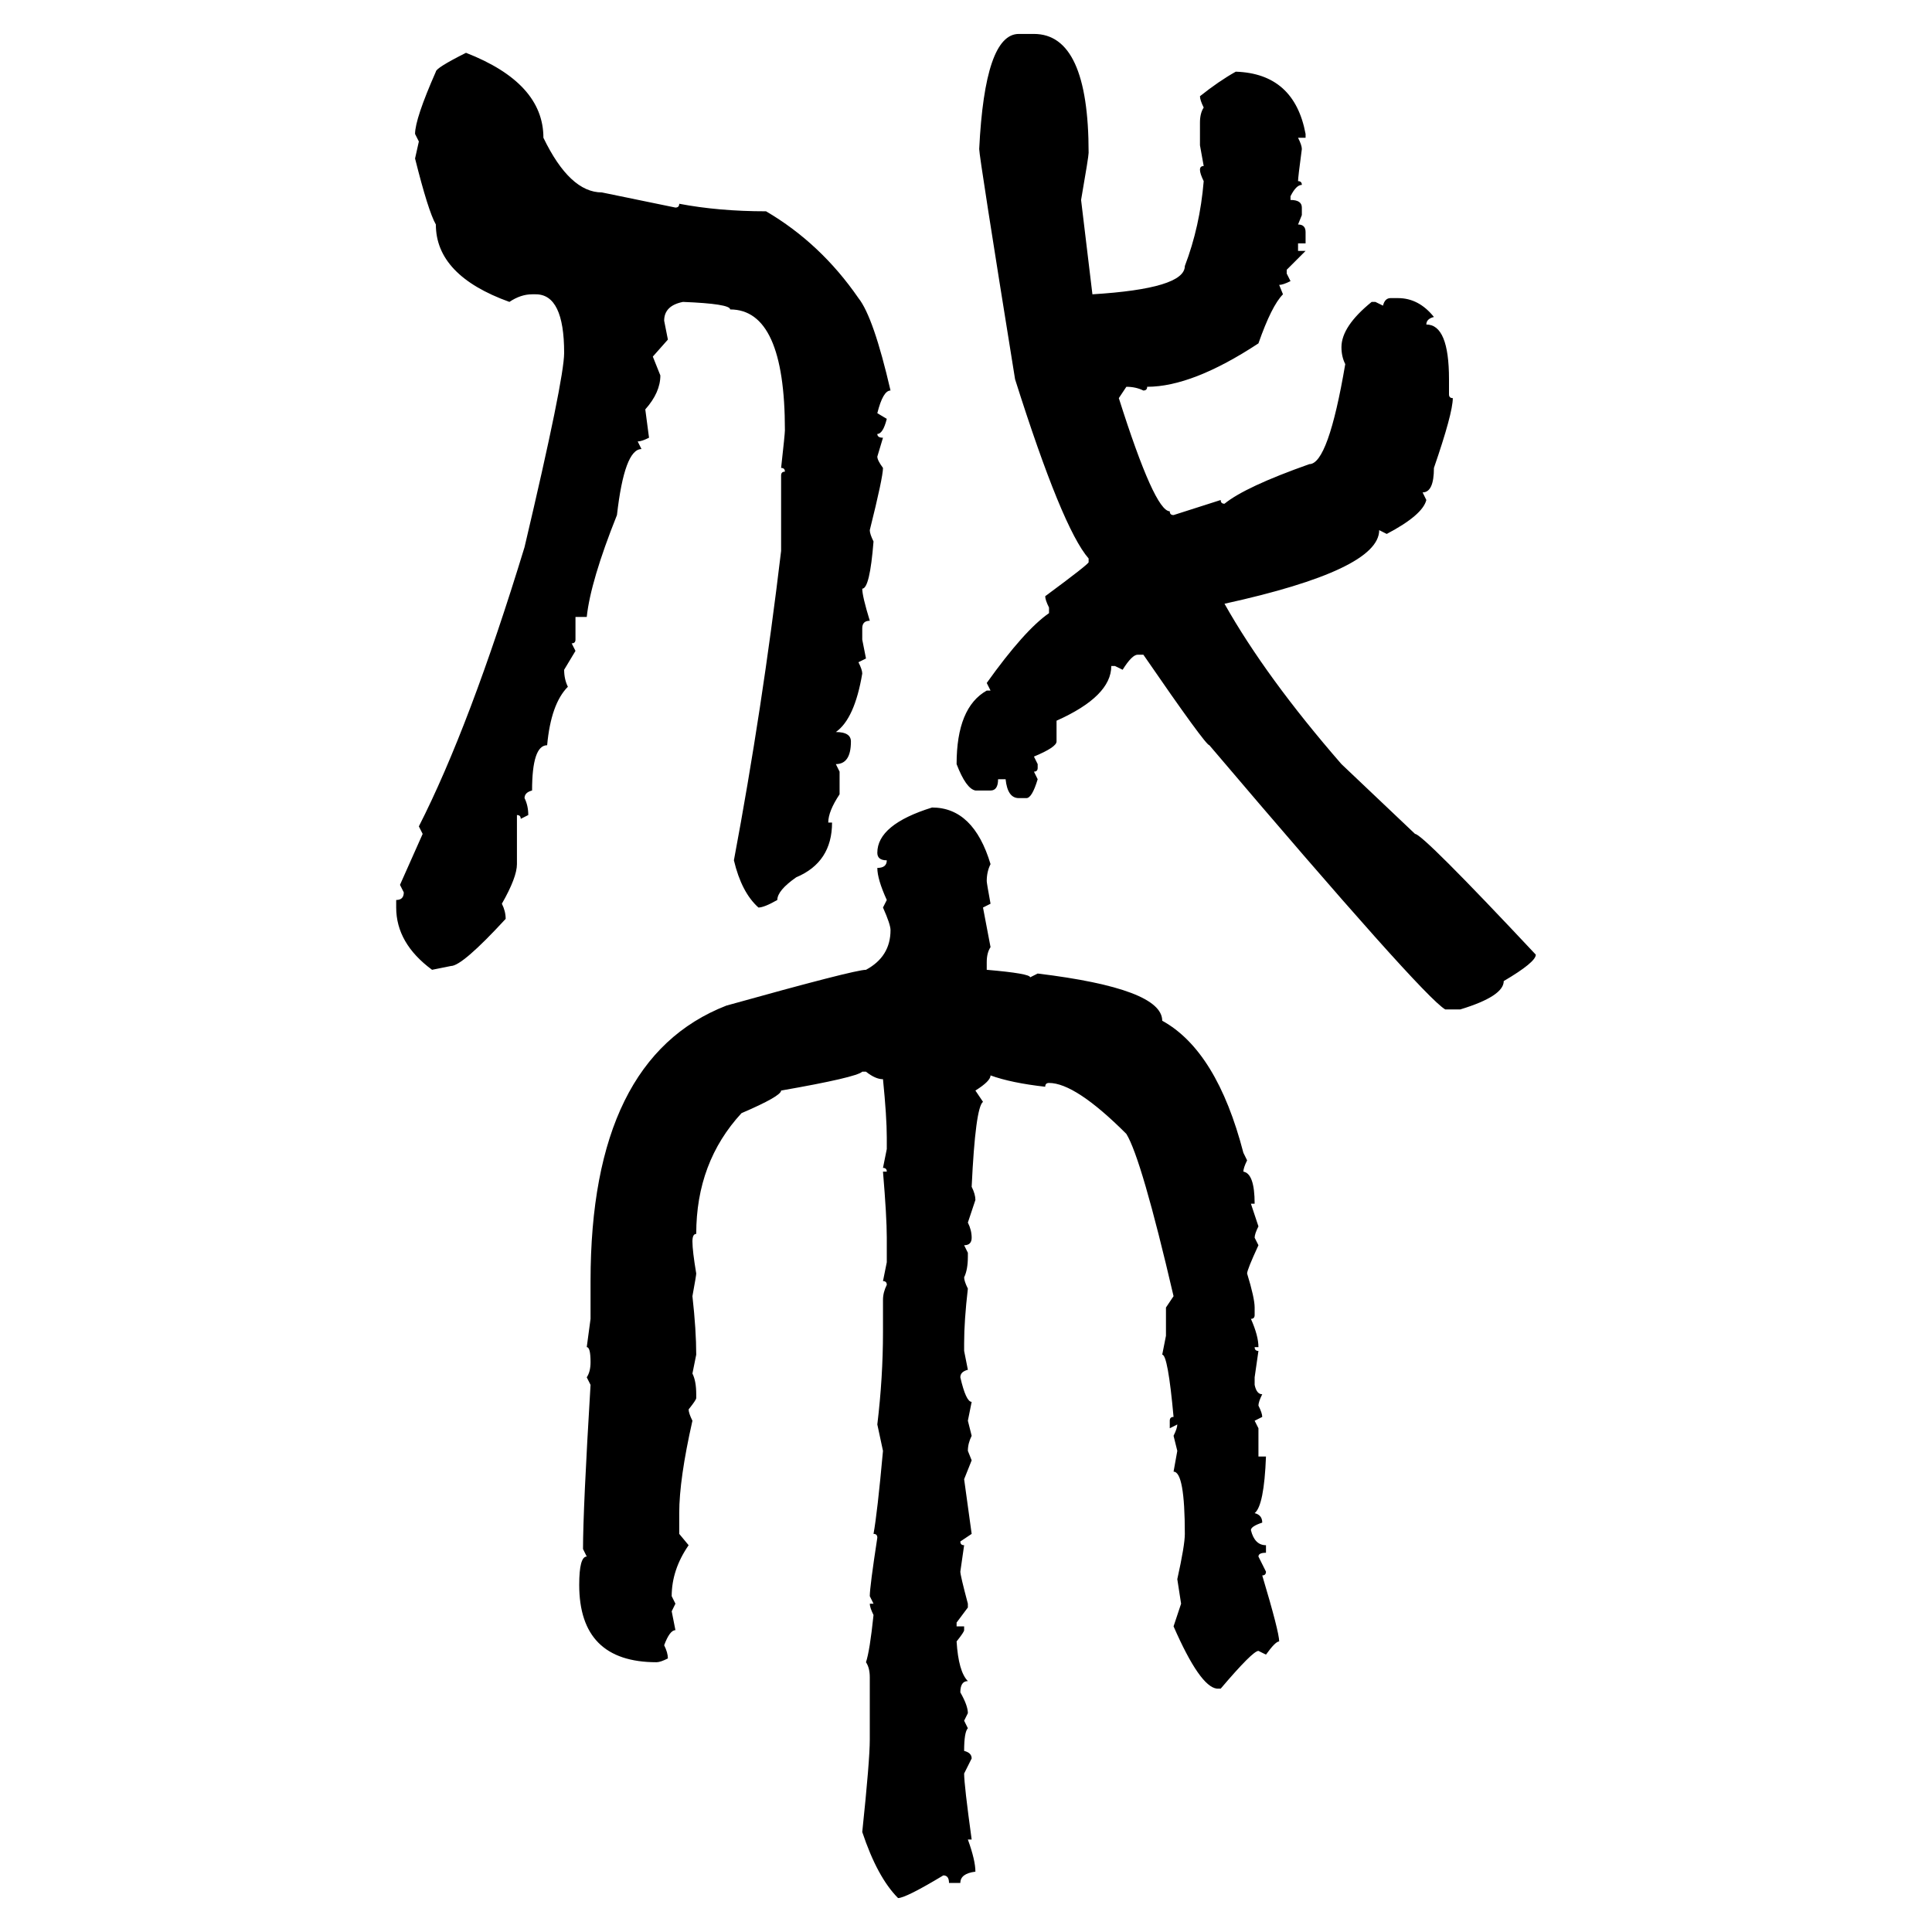 <svg xmlns="http://www.w3.org/2000/svg" xmlns:xlink="http://www.w3.org/1999/xlink" width="300" height="300"><path d="M158.20 5.27L158.20 5.27L160.55 5.27Q169.04 5.27 169.04 23.73L169.04 23.73Q169.04 24.32 167.87 31.05L167.87 31.05L169.63 45.70Q183.98 44.82 183.98 41.31L183.98 41.31Q186.33 35.16 186.91 28.13L186.91 28.13Q186.33 26.95 186.33 26.37L186.33 26.37Q186.33 25.78 186.91 25.78L186.91 25.78L186.33 22.56L186.33 19.04Q186.33 17.58 186.91 16.70L186.91 16.70Q186.33 15.53 186.33 14.94L186.33 14.94Q189.26 12.60 191.89 11.13L191.89 11.13Q200.98 11.43 202.73 20.80L202.73 20.80L202.73 21.39L201.56 21.39Q202.15 22.56 202.15 23.14L202.15 23.14Q201.56 27.54 201.56 28.13L201.56 28.13Q202.15 28.13 202.15 28.71L202.15 28.71Q201.27 28.71 200.39 30.47L200.39 30.47L200.39 31.05Q202.15 31.05 202.15 32.23L202.15 32.23L202.15 33.40L201.56 34.86Q202.73 34.86 202.73 36.04L202.73 36.04L202.73 37.79L201.56 37.79L201.56 38.96L202.73 38.96L199.80 41.89L199.80 42.48L200.39 43.65Q199.22 44.24 198.63 44.24L198.63 44.24L199.22 45.70Q197.46 47.46 195.41 53.32L195.41 53.32Q185.16 60.06 178.13 60.06L178.13 60.06Q178.13 60.64 177.54 60.64L177.54 60.64Q176.37 60.06 174.90 60.06L174.90 60.06L173.73 61.82Q179.30 79.39 181.64 79.39L181.64 79.39Q181.64 79.98 182.23 79.98L182.23 79.98L189.55 77.64Q189.55 78.22 190.14 78.22L190.14 78.22Q193.36 75.59 203.32 72.07L203.32 72.07Q206.25 72.07 208.89 56.54L208.89 56.54Q208.30 55.37 208.30 53.91L208.30 53.91Q208.30 50.68 212.99 46.88L212.99 46.88L213.57 46.88L214.75 47.46Q215.04 46.29 215.92 46.29L215.92 46.29L217.09 46.29Q220.31 46.29 222.66 49.22L222.66 49.22Q221.48 49.51 221.48 50.39L221.48 50.39Q225 50.39 225 58.89L225 58.89L225 61.23Q225 61.82 225.59 61.82L225.59 61.82Q225.59 64.16 222.66 72.66L222.66 72.66Q222.66 76.46 220.90 76.46L220.90 76.46L221.48 77.64Q220.90 79.98 215.33 82.91L215.33 82.91L214.16 82.32Q214.16 88.48 190.14 93.75L190.14 93.75Q196.58 105.18 208.30 118.65L208.30 118.65L219.73 129.49Q220.90 129.49 238.48 148.24L238.48 148.24Q238.48 149.41 233.50 152.34L233.50 152.34Q233.50 154.69 226.76 156.74L226.76 156.74L224.41 156.74Q220.90 154.69 187.79 115.72L187.79 115.72Q187.21 115.72 177.54 101.66L177.54 101.66L176.66 101.66Q175.78 101.66 174.32 104.00L174.32 104.00L173.14 103.42L172.56 103.42Q172.56 108.11 164.06 111.91L164.06 111.91L164.06 115.14Q164.06 116.02 160.55 117.48L160.55 117.48L161.13 118.65L161.13 119.24Q161.13 119.82 160.55 119.82L160.55 119.82L161.13 121.00Q160.25 123.93 159.38 123.93L159.38 123.93L158.20 123.93Q156.45 123.93 156.15 121.00L156.15 121.00L154.98 121.00Q154.98 122.75 153.81 122.75L153.81 122.75L151.46 122.75Q150 122.46 148.54 118.65L148.54 118.65Q148.54 109.86 153.22 107.23L153.22 107.23L153.81 107.23L153.22 106.05Q159.08 97.85 162.89 95.21L162.89 95.21L162.89 94.34Q162.30 93.16 162.30 92.58L162.30 92.58Q169.04 87.60 169.04 87.30L169.04 87.30L169.04 86.72Q164.94 82.03 157.62 58.89L157.62 58.89Q152.05 24.32 152.05 23.14L152.05 23.14Q152.93 5.27 158.20 5.27ZM72.36 8.20L72.36 8.20Q84.38 12.89 84.38 21.39L84.38 21.39Q88.48 29.88 93.46 29.88L93.46 29.88L104.88 32.23Q105.47 32.23 105.47 31.64L105.47 31.64Q111.62 32.81 118.95 32.81L118.95 32.81Q127.44 37.79 133.30 46.29L133.30 46.29Q135.64 49.22 138.28 60.64L138.28 60.64Q137.11 60.64 136.23 64.16L136.23 64.16L137.70 65.04Q137.11 67.38 136.23 67.38L136.23 67.38Q136.23 67.97 137.11 67.97L137.11 67.97L136.23 70.90Q136.23 71.48 137.11 72.66L137.11 72.66Q137.11 74.12 135.06 82.32L135.06 82.32Q135.06 82.91 135.64 84.08L135.64 84.08Q135.06 91.41 133.89 91.41L133.89 91.41Q133.89 92.58 135.06 96.39L135.06 96.39Q133.89 96.39 133.89 97.56L133.89 97.56L133.89 99.32L134.47 102.25L133.30 102.83Q133.89 104.00 133.89 104.59L133.89 104.59Q132.71 111.62 129.79 113.67L129.79 113.67Q132.13 113.67 132.13 115.14L132.13 115.14Q132.13 118.65 129.79 118.65L129.79 118.65L130.37 119.82L130.37 123.34Q128.61 125.98 128.61 127.73L128.61 127.73L129.20 127.73Q129.20 133.89 123.63 136.23L123.63 136.23Q120.70 138.28 120.70 139.75L120.70 139.75Q118.65 140.92 117.77 140.92L117.77 140.92Q115.14 138.57 113.96 133.59L113.96 133.59Q118.36 110.16 121.29 85.55L121.29 85.55L121.29 73.83Q121.29 73.24 121.88 73.24L121.88 73.24Q121.88 72.66 121.29 72.66L121.29 72.66Q121.88 67.38 121.88 66.80L121.88 66.80Q121.88 48.05 113.38 48.05L113.38 48.05Q113.38 47.17 106.05 46.88L106.05 46.88Q103.13 47.46 103.13 49.80L103.13 49.80L103.71 52.73L101.37 55.37L102.54 58.30Q102.54 60.94 100.20 63.57L100.20 63.57L100.78 67.97Q99.61 68.55 99.02 68.55L99.02 68.55L99.61 69.73Q96.97 69.73 95.80 79.98L95.80 79.98Q91.70 90.23 91.11 95.80L91.11 95.80L89.36 95.80L89.36 99.32Q89.36 99.90 88.77 99.90L88.77 99.90L89.36 101.07L87.60 104.00Q87.60 105.47 88.18 106.64L88.18 106.64Q85.55 109.28 84.96 115.72L84.96 115.72Q82.62 115.72 82.62 122.75L82.62 122.75Q81.45 123.05 81.45 123.93L81.45 123.93Q82.03 125.10 82.03 126.56L82.03 126.56L80.86 127.15Q80.86 126.56 80.27 126.56L80.27 126.56L80.27 134.18Q80.27 136.23 77.93 140.33L77.93 140.33Q78.52 141.50 78.52 142.68L78.52 142.68Q71.78 150 70.02 150L70.02 150L67.09 150.59Q61.52 146.48 61.52 140.92L61.52 140.92L61.52 139.75Q62.70 139.75 62.70 138.57L62.70 138.57L62.11 137.40L65.63 129.49L65.04 128.32Q72.95 112.79 81.45 84.96L81.45 84.96Q87.60 58.89 87.60 54.79L87.60 54.79Q87.60 45.70 83.20 45.70L83.20 45.70L82.62 45.70Q80.86 45.70 79.10 46.88L79.10 46.88Q67.68 42.77 67.68 34.86L67.68 34.86Q66.50 32.81 64.45 24.61L64.45 24.61L65.04 21.97L64.45 20.80Q64.45 18.46 67.68 11.13L67.68 11.13Q67.68 10.55 72.36 8.20ZM144.73 125.39L144.73 125.39Q151.17 125.39 153.81 134.18L153.81 134.18Q153.22 135.35 153.22 136.82L153.22 136.82Q153.22 137.11 153.81 140.33L153.81 140.33L152.64 140.92L153.81 147.07Q153.22 147.95 153.22 149.41L153.22 149.41L153.22 150.59Q159.96 151.17 159.96 151.76L159.96 151.76L161.13 151.17Q180.47 153.52 180.47 158.50L180.47 158.50Q188.96 163.18 193.07 179.00L193.07 179.00L193.65 180.18Q193.07 181.35 193.07 181.93L193.07 181.93Q194.82 182.23 194.82 186.91L194.82 186.91L194.24 186.91L195.41 190.43Q194.82 191.60 194.82 192.19L194.82 192.19L195.41 193.36Q193.65 197.17 193.65 197.75L193.65 197.75Q194.82 201.56 194.82 203.03L194.82 203.03L194.82 204.20Q194.82 204.79 194.24 204.79L194.24 204.79Q195.41 207.42 195.41 209.18L195.41 209.18L194.82 209.18Q194.82 209.77 195.41 209.77L195.41 209.77L194.82 213.87L194.82 215.04Q195.12 216.50 196.00 216.50L196.00 216.50Q195.41 217.68 195.41 218.26L195.41 218.26Q196.00 219.43 196.00 220.02L196.00 220.02L194.82 220.61L195.41 221.78L195.41 226.17L196.58 226.17Q196.29 233.79 194.82 234.96L194.82 234.96Q196.00 235.25 196.00 236.43L196.00 236.43Q194.24 237.01 194.24 237.60L194.24 237.60Q194.82 239.94 196.58 239.94L196.58 239.94L196.58 241.11Q195.41 241.11 195.41 241.70L195.41 241.70L196.58 244.04Q196.58 244.63 196.00 244.63L196.00 244.63Q198.63 253.42 198.63 254.88L198.63 254.88Q198.05 254.88 196.58 256.93L196.58 256.93L195.41 256.35Q194.53 256.35 189.55 262.21L189.55 262.21L188.96 262.21Q186.33 261.91 182.23 252.54L182.23 252.54L183.40 249.02L182.81 245.21Q183.98 239.94 183.98 238.18L183.98 238.18Q183.98 228.52 182.23 228.52L182.23 228.52L182.81 225.29L182.23 222.95Q182.81 221.78 182.81 221.19L182.81 221.19L181.64 221.78L181.64 220.61Q181.64 220.02 182.23 220.02L182.23 220.02Q181.35 210.35 180.47 210.35L180.47 210.35L181.05 207.42L181.05 203.03L182.23 201.27Q177.25 179.88 174.90 176.07L174.90 176.07Q166.99 168.16 162.89 168.16L162.89 168.16Q162.30 168.16 162.30 168.75L162.30 168.75Q157.03 168.16 153.81 166.99L153.81 166.99Q153.81 167.87 151.46 169.34L151.46 169.34L152.64 171.09Q151.46 171.97 150.88 184.28L150.88 184.28Q151.46 185.45 151.46 186.33L151.46 186.33L150.29 189.84Q150.88 191.02 150.88 192.19L150.88 192.19Q150.88 193.36 149.71 193.36L149.71 193.36L150.29 194.53L150.29 195.12Q150.29 197.17 149.71 198.34L149.71 198.34Q149.71 198.93 150.29 200.10L150.29 200.10Q149.71 205.08 149.71 208.59L149.71 208.59L149.71 209.77L150.29 212.70Q149.12 212.99 149.12 213.87L149.12 213.87Q150 217.68 150.88 217.68L150.88 217.68L150.29 220.61L150.88 222.95Q150.29 224.12 150.29 225.29L150.29 225.29L150.88 226.76L149.71 229.69L150.88 238.18L149.12 239.36Q149.12 239.94 149.71 239.94L149.71 239.94L149.12 244.04Q149.12 244.63 150.29 249.02L150.29 249.02L150.29 249.61L148.54 251.95L148.54 252.54L149.71 252.54L149.71 253.13Q149.71 253.42 148.54 254.88L148.54 254.88Q148.83 259.57 150.29 261.04L150.29 261.04Q149.12 261.04 149.12 262.79L149.12 262.79Q150.29 264.84 150.29 266.02L150.29 266.02L149.71 267.19L150.29 268.36Q149.71 268.95 149.71 271.88L149.71 271.88Q150.88 272.17 150.88 273.05L150.88 273.05L149.71 275.39Q149.71 277.15 150.88 285.64L150.88 285.64L150.29 285.64Q151.46 288.87 151.46 290.63L151.46 290.63Q149.12 290.92 149.12 292.38L149.12 292.38L147.36 292.38Q147.36 291.21 146.48 291.21L146.48 291.21Q140.63 294.73 139.45 294.73L139.45 294.73Q136.23 291.50 133.89 284.47L133.89 284.47Q135.06 273.34 135.06 270.12L135.06 270.12L135.06 260.45Q135.06 258.98 134.47 258.11L134.47 258.11Q135.06 256.35 135.64 250.78L135.64 250.78Q135.06 249.61 135.06 249.02L135.06 249.02L135.64 249.02L135.06 247.85Q135.06 246.39 136.23 238.77L136.23 238.77Q136.23 238.18 135.64 238.18L135.64 238.18Q136.23 234.96 137.11 225.29L137.11 225.29L136.23 221.19Q137.11 213.87 137.11 206.84L137.11 206.84L137.11 201.86Q137.11 200.68 137.70 199.51L137.70 199.51Q137.70 198.93 137.11 198.93L137.11 198.93L137.70 196.00L137.70 192.19Q137.70 188.96 137.11 181.93L137.11 181.93L137.70 181.93Q137.70 181.35 137.11 181.35L137.11 181.35L137.70 178.42L137.70 176.66Q137.70 173.44 137.11 167.58L137.11 167.58Q135.94 167.58 134.47 166.41L134.47 166.41L133.89 166.41Q133.01 167.29 121.29 169.34L121.29 169.34Q121.29 170.21 115.14 172.85L115.14 172.85Q108.11 180.47 108.11 191.60L108.11 191.60Q107.52 191.60 107.52 192.77L107.52 192.77Q107.52 194.24 108.11 197.75L108.11 197.75Q108.11 198.05 107.52 201.27L107.52 201.27Q108.11 206.54 108.11 210.35L108.11 210.35L107.52 213.28Q108.11 214.45 108.11 216.50L108.11 216.50L108.11 217.09Q108.11 217.38 106.93 218.85L106.93 218.85Q106.93 219.43 107.52 220.61L107.52 220.61Q105.47 229.69 105.47 234.96L105.47 234.96L105.47 238.18L106.93 239.94Q104.30 243.75 104.30 247.85L104.30 247.85L104.88 249.02L104.30 250.20L104.88 253.13Q104.00 253.13 103.13 255.47L103.13 255.47Q103.71 256.64 103.71 257.52L103.71 257.52Q102.54 258.11 101.95 258.11L101.95 258.11Q89.94 258.11 89.94 246.09L89.94 246.09Q89.94 241.70 91.11 241.70L91.11 241.70L90.53 240.53Q90.53 234.38 91.70 215.04L91.70 215.04L91.11 213.87Q91.70 212.99 91.70 211.52L91.70 211.52Q91.70 209.18 91.11 209.18L91.11 209.18L91.70 204.79L91.70 198.93Q91.70 164.36 112.79 156.15L112.79 156.15Q132.71 150.59 134.47 150.59L134.47 150.59Q138.28 148.54 138.28 144.43L138.28 144.43Q138.28 143.55 137.11 140.92L137.11 140.92L137.70 139.75Q136.23 136.52 136.23 134.77L136.23 134.77Q137.70 134.77 137.70 133.59L137.70 133.59Q136.23 133.59 136.23 132.42L136.23 132.42Q136.23 128.03 144.73 125.39Z"/></svg>